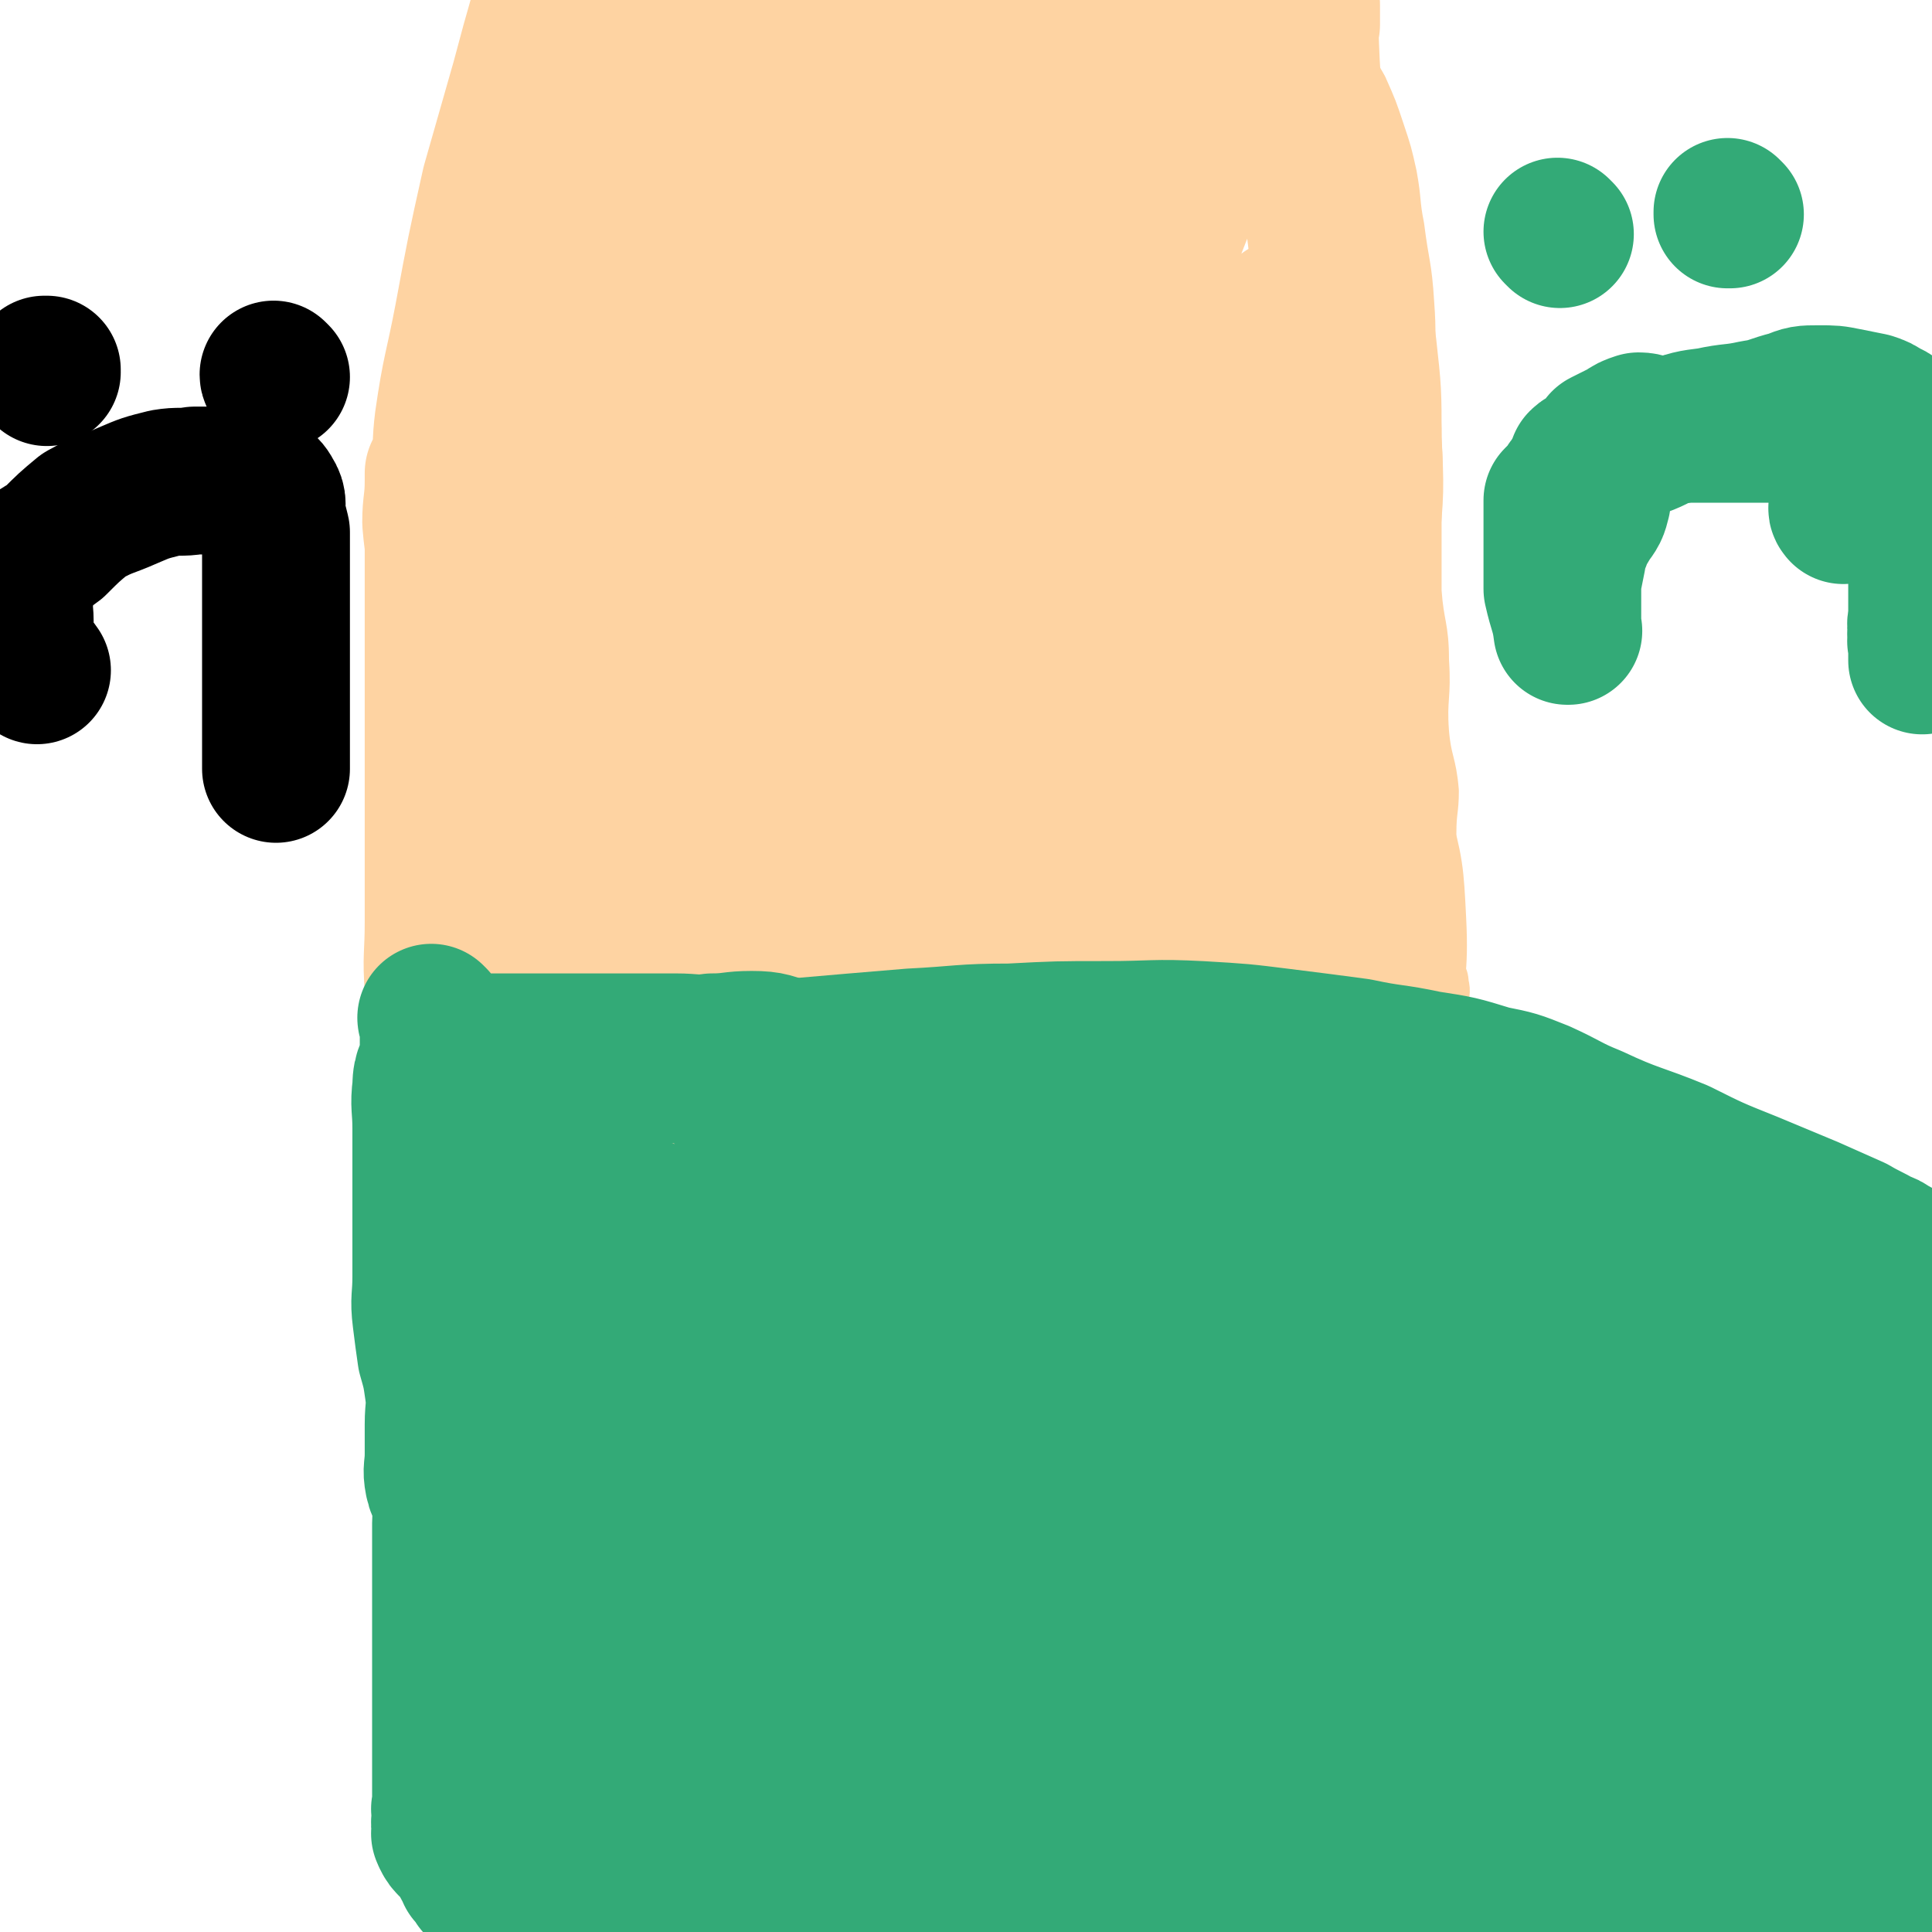 <svg viewBox='0 0 784 784' version='1.1' xmlns='http://www.w3.org/2000/svg' xmlns:xlink='http://www.w3.org/1999/xlink'><g fill='none' stroke='#FED3A2' stroke-width='18' stroke-linecap='round' stroke-linejoin='round'><path d='M260,9c0,-1 -1,-1 -1,-1 0,0 0,0 1,0 0,0 0,0 0,0 0,0 -1,0 -1,0 0,0 0,0 1,0 0,0 0,0 0,0 0,0 -1,0 -1,0 0,0 0,0 1,0 0,0 0,0 0,0 0,0 -1,0 -1,0 0,0 0,0 1,0 0,0 0,0 0,0 0,7 0,7 0,14 0,7 0,7 0,14 -1,10 -1,10 -3,20 -2,13 -2,13 -4,25 -3,15 -3,15 -6,30 -4,18 -4,18 -8,36 -4,19 -5,18 -9,37 -4,18 -4,18 -7,36 -2,16 -1,16 -3,33 -1,16 -3,15 -4,31 -1,20 0,21 0,41 -1,18 0,18 0,35 0,16 0,16 0,32 0,15 -1,15 0,29 0,12 1,12 3,25 1,10 2,10 4,20 2,8 1,8 3,15 1,7 1,7 3,13 1,5 1,5 3,10 1,3 1,3 2,6 1,1 1,1 2,3 0,0 0,0 0,0 0,2 0,2 0,5 0,0 0,0 0,0 0,0 -1,-1 -1,-1 0,0 0,0 1,1 0,0 0,0 0,0 0,0 -1,-1 -1,-1 '/><path d='M540,10c-1,0 -1,-1 -1,-1 0,0 0,0 0,0 0,0 0,0 0,0 0,1 0,0 0,0 0,0 0,0 0,0 0,0 0,0 0,0 0,1 0,0 0,0 0,0 0,0 0,0 0,0 0,0 0,0 0,1 0,0 0,0 0,0 0,0 0,0 4,6 4,6 7,11 4,8 4,8 8,15 4,9 4,9 7,18 3,9 3,9 5,18 2,11 1,11 3,21 2,16 3,15 4,31 1,13 0,13 1,27 1,14 2,14 2,29 1,15 0,15 0,30 0,16 0,16 0,31 1,14 3,14 3,28 1,15 -1,15 0,29 1,12 3,12 4,24 0,8 -1,8 -1,17 -1,7 -1,7 0,15 0,7 2,7 2,14 1,4 0,5 0,9 0,5 0,5 0,9 0,3 0,3 0,7 1,3 3,3 3,7 1,4 0,4 0,8 0,6 0,6 0,12 0,9 0,9 0,18 0,11 0,11 0,23 0,10 0,10 0,21 0,13 0,13 0,25 0,10 0,10 0,19 0,8 0,8 0,16 0,6 0,6 0,13 0,6 0,6 0,11 0,4 0,4 0,8 0,3 0,3 0,7 0,2 0,2 0,5 0,0 0,0 0,0 0,2 0,2 0,5 0,0 0,0 0,0 0,0 0,0 0,-1 -1,0 0,1 0,1 0,0 0,0 0,0 0,0 0,0 0,-1 -1,0 0,1 0,1 0,0 0,0 0,0 0,0 0,0 0,-1 -1,0 0,1 0,1 0,0 0,0 0,0 0,0 0,0 0,-1 -1,0 0,1 0,1 0,0 0,0 0,0 0,0 0,0 0,-1 -1,0 0,1 0,1 0,0 0,0 0,0 0,0 0,0 0,-1 -1,0 0,1 0,1 0,0 0,0 0,0 0,0 0,0 0,-1 -1,0 0,1 0,1 0,-3 0,-4 0,-7 0,0 0,0 0,0 0,0 0,0 0,-1 -1,-2 0,-2 0,-5 0,0 0,0 0,0 0,-4 0,-4 0,-7 0,-3 0,-3 0,-6 0,-2 0,-2 0,-5 0,0 0,0 0,0 0,-2 0,-2 0,-5 0,0 0,0 0,0 0,0 0,0 0,0 -1,-1 0,0 0,0 0,0 0,0 0,0 0,0 0,0 0,0 -1,-2 0,-2 0,-4 0,0 0,0 0,0 0,-3 0,-3 0,-6 0,0 0,0 0,0 0,-3 0,-3 0,-7 0,0 0,0 0,0 0,-1 0,-1 0,-2 0,0 0,0 0,0 0,-2 0,-2 0,-5 0,-3 0,-3 0,-6 0,0 0,0 0,0 0,0 0,0 0,0 '/><path d='M257,537c0,0 0,-1 -1,-1 0,0 1,0 1,0 0,0 0,0 0,0 0,1 0,0 -1,0 0,0 1,0 1,0 0,0 0,0 0,0 0,1 0,0 -1,0 0,0 1,0 1,0 0,0 0,0 0,0 0,1 0,0 -1,0 0,0 1,0 1,0 5,1 5,0 10,0 8,0 8,0 16,0 10,1 10,3 20,3 16,1 16,-1 31,0 16,1 16,3 31,3 15,1 15,0 31,-1 14,0 14,0 29,0 16,0 16,0 32,0 12,1 12,2 24,2 11,1 11,0 22,1 11,1 11,1 21,2 10,2 10,2 19,3 8,1 8,2 16,3 7,1 7,2 14,3 6,0 6,-2 13,-1 4,0 4,2 8,3 4,2 4,2 7,3 2,1 2,1 3,1 0,0 0,0 0,0 3,2 3,2 6,3 0,0 0,0 0,0 0,0 -1,0 -1,-1 0,0 0,1 1,1 0,0 0,0 0,0 0,0 0,-1 -1,-1 -5,2 -5,3 -11,5 -8,1 -8,2 -16,2 -13,0 -13,0 -26,-1 -11,-1 -11,-1 -22,-3 -14,-3 -14,-3 -28,-6 -14,-2 -14,-2 -28,-5 -14,-3 -13,-4 -27,-7 -17,-4 -17,-4 -33,-7 -16,-3 -16,-2 -32,-5 -16,-3 -16,-2 -32,-5 -14,-3 -14,-4 -29,-7 -10,-3 -10,-3 -21,-5 -8,-2 -8,-2 -17,-3 -5,-1 -5,-1 -10,-1 -3,0 -3,0 -6,0 -1,0 -1,0 -1,0 0,0 0,0 0,0 8,0 8,0 15,0 14,1 14,1 28,3 21,3 21,3 41,7 23,3 23,3 46,7 19,3 19,3 37,6 15,3 15,3 29,6 9,2 9,3 17,5 2,1 2,1 3,1 0,0 0,0 0,0 -13,0 -13,0 -25,0 -20,0 -20,2 -40,0 -23,-2 -23,-3 -46,-6 -22,-3 -22,-3 -44,-6 -15,-2 -15,-3 -30,-5 -10,-2 -10,-2 -19,-3 -5,-1 -6,-2 -11,-2 0,0 0,0 -1,1 0,0 0,0 0,0 23,-4 23,-6 46,-8 20,-1 20,0 40,0 23,1 23,1 46,3 20,2 20,3 40,5 14,1 14,1 28,2 8,1 8,2 17,3 1,0 1,-1 3,-1 0,0 0,0 0,0 -23,0 -23,1 -46,0 -19,-1 -19,-2 -39,-4 -21,-2 -21,-2 -42,-5 -20,-3 -20,-3 -40,-7 -18,-3 -18,-3 -35,-7 -13,-2 -13,-2 -26,-5 -8,-2 -8,-2 -15,-4 -4,-1 -4,-1 -8,-2 0,0 0,0 0,0 9,1 9,-1 18,1 22,4 22,6 44,11 23,5 23,5 45,10 25,7 24,7 49,14 22,6 22,5 45,12 17,6 17,6 34,13 11,3 11,3 22,7 6,2 6,3 12,5 3,1 3,1 7,2 0,0 0,0 0,0 -10,-5 -10,-5 -20,-9 -15,-6 -15,-6 -31,-12 -15,-4 -15,-4 -30,-8 -16,-4 -16,-4 -31,-7 -12,-3 -12,-2 -24,-4 -8,-2 -7,-2 -15,-3 -3,0 -7,0 -6,0 1,0 4,0 9,0 14,0 14,0 29,0 20,0 20,0 41,0 19,0 19,0 39,0 20,1 20,2 41,3 13,0 13,0 27,0 8,0 8,0 17,0 4,0 4,0 8,0 0,0 0,0 0,0 -12,1 -12,1 -24,3 -17,2 -17,2 -35,4 -20,3 -20,2 -39,4 -18,2 -18,3 -36,4 -12,2 -13,2 -25,2 -5,0 -5,0 -10,-1 -1,0 -1,0 -2,0 0,0 0,0 0,0 '/></g>
<g fill='none' stroke='#FED3A2' stroke-width='60' stroke-linecap='round' stroke-linejoin='round'><path d='M269,518c0,0 0,-1 -1,-1 0,0 1,0 1,1 0,0 0,0 0,0 0,0 0,-1 -1,-1 0,0 1,0 1,1 0,0 0,0 0,0 0,-7 0,-7 0,-14 0,-10 0,-10 0,-20 0,-15 0,-15 0,-29 0,-16 0,-16 0,-33 0,-24 0,-24 0,-48 0,-21 0,-21 0,-41 0,-19 0,-19 0,-38 0,-19 -1,-19 0,-37 1,-17 2,-17 3,-34 1,-16 -1,-16 0,-32 0,-14 1,-14 3,-28 2,-11 1,-11 3,-22 1,-8 1,-8 3,-16 1,-3 2,-6 2,-7 1,0 0,3 -1,6 -2,12 -1,12 -3,25 -4,26 -4,26 -9,52 -7,33 -7,33 -16,66 -9,31 -10,30 -20,61 -7,23 -6,23 -14,45 -4,12 -3,14 -9,24 -1,2 -4,3 -4,1 -1,-16 0,-19 2,-37 3,-34 2,-34 8,-67 9,-52 10,-51 22,-102 10,-42 9,-42 20,-82 10,-37 10,-37 22,-73 9,-28 9,-28 19,-56 6,-18 5,-18 13,-35 3,-7 5,-13 8,-13 3,0 4,5 4,11 -1,18 -2,19 -5,37 -6,28 -7,27 -13,55 -7,29 -7,29 -13,58 -7,36 -7,36 -13,73 -5,29 -5,29 -10,57 -5,24 -5,24 -9,47 -3,15 -4,15 -7,30 -1,7 -2,14 -2,15 -1,1 0,-5 0,-11 0,-20 -1,-20 0,-40 1,-31 1,-31 4,-62 2,-32 3,-32 6,-65 4,-27 3,-27 8,-54 3,-22 4,-22 9,-43 3,-12 3,-13 5,-25 1,-2 1,-2 1,-4 0,0 0,0 0,0 -2,45 -2,45 -4,90 -2,40 -2,40 -5,80 -2,41 -1,41 -4,81 -2,36 -3,36 -6,71 -2,26 -1,26 -4,51 -1,13 -2,13 -4,25 -1,5 -2,13 -2,10 -2,-17 -3,-25 -4,-50 -1,-32 -1,-32 0,-63 0,-36 1,-36 2,-72 2,-32 2,-32 5,-63 2,-23 2,-23 4,-46 1,-11 2,-11 3,-23 0,0 0,0 0,0 1,24 3,24 3,48 1,31 -1,31 -1,63 0,33 2,34 0,67 -2,36 -4,36 -8,72 -2,23 -2,23 -5,45 -1,14 -1,14 -3,28 -1,6 -2,12 -3,11 -1,0 0,-6 0,-13 0,-20 0,-20 0,-39 0,-27 -1,-27 0,-54 1,-28 2,-28 4,-56 1,-19 1,-19 3,-38 1,-12 1,-12 2,-24 1,-4 2,-9 2,-9 0,2 0,7 0,13 0,20 0,20 0,40 -1,28 -1,28 -3,56 -2,27 -1,27 -4,55 -3,21 -3,21 -6,42 -2,15 -2,15 -4,29 -2,7 -3,7 -5,14 -1,3 -1,3 -2,7 0,0 0,0 0,0 0,0 -1,0 0,0 0,-19 0,-19 1,-38 2,-18 2,-18 5,-36 4,-20 4,-20 7,-41 4,-18 3,-18 6,-37 3,-13 4,-13 6,-26 2,-8 1,-8 2,-15 1,-3 3,-7 3,-6 1,3 -1,6 -1,13 0,17 1,17 0,34 -1,30 -1,30 -3,60 -1,24 -1,24 -3,48 -1,20 -2,20 -3,39 -1,12 0,12 0,24 0,7 0,7 0,14 0,0 0,0 0,0 -2,-5 -3,-5 -4,-11 -2,-14 -1,-14 -3,-28 -1,-16 -2,-16 -2,-31 -1,-17 0,-17 1,-33 1,-19 0,-19 2,-38 1,-13 1,-13 3,-26 1,-9 2,-9 3,-18 0,-5 0,-5 0,-10 0,0 0,0 0,0 1,4 2,4 3,8 2,11 2,11 3,23 2,17 3,17 3,33 0,17 -2,17 -1,34 1,17 3,17 4,34 1,15 -1,15 0,31 1,11 2,11 3,22 2,8 2,8 3,15 1,5 0,5 1,10 0,3 0,3 0,5 0,0 0,0 0,0 0,1 -1,0 -1,0 0,0 0,0 1,0 0,0 0,0 0,0 0,1 -1,0 -1,0 0,0 0,0 1,0 0,0 0,0 0,0 0,1 -2,0 -1,0 10,2 11,2 22,5 6,2 6,2 13,4 8,2 8,1 16,3 12,2 12,2 23,4 13,2 13,1 26,2 14,2 14,3 28,3 15,0 15,-1 30,-1 15,0 15,0 31,0 13,0 13,0 26,0 12,0 12,0 23,0 9,0 9,0 19,0 8,0 8,0 16,0 7,0 7,0 13,0 4,0 4,0 8,0 3,0 3,0 5,0 0,0 0,0 0,0 1,0 0,0 0,-1 0,0 0,1 0,1 0,0 0,0 0,0 1,0 0,0 0,-1 0,0 0,1 0,1 0,0 0,0 0,0 1,0 0,0 0,-1 0,0 0,1 0,1 0,0 0,0 0,0 1,0 0,0 0,-1 0,0 0,1 0,1 0,0 0,0 0,0 -8,-5 -9,-5 -17,-11 -5,-4 -5,-5 -10,-10 -5,-7 -5,-7 -9,-14 -4,-8 -5,-8 -7,-16 -4,-11 -4,-12 -5,-24 -1,-15 1,-15 1,-30 0,-17 -2,-18 0,-35 2,-22 3,-22 8,-43 4,-19 5,-19 9,-39 4,-20 4,-20 6,-40 3,-26 3,-26 4,-52 2,-21 2,-21 1,-42 0,-19 0,-19 -2,-37 -2,-17 -3,-17 -6,-33 -3,-14 -3,-14 -6,-28 -3,-12 -3,-12 -6,-24 -2,-10 -2,-10 -4,-20 -1,-7 -2,-7 -2,-15 -1,-5 0,-5 1,-11 0,-4 0,-4 0,-7 0,-1 0,-1 0,-1 0,0 0,0 0,0 0,0 -1,-1 -1,-1 1,30 1,31 4,61 2,29 3,29 6,58 3,34 3,34 5,68 3,38 2,38 3,76 0,36 -1,36 -1,72 0,30 0,30 0,60 0,24 0,24 0,47 0,17 0,17 0,33 0,10 0,10 0,19 0,5 0,5 0,10 0,0 0,0 0,0 -2,-4 -2,-5 -3,-10 -3,-16 -3,-16 -5,-33 -3,-26 -3,-26 -6,-52 -3,-31 -3,-31 -6,-63 -2,-31 -2,-31 -3,-63 -2,-27 -2,-27 -2,-54 -1,-26 0,-26 1,-51 0,-17 0,-17 0,-34 0,-9 0,-9 0,-17 0,-1 0,-2 0,-1 0,10 -1,11 0,22 1,27 2,27 3,53 1,35 0,35 -1,70 0,37 0,37 0,74 0,31 0,31 0,62 0,21 0,21 0,42 0,11 0,11 0,22 0,3 0,3 0,6 0,0 0,0 0,0 -1,-29 -1,-29 -2,-57 -2,-28 -2,-28 -3,-56 -2,-30 -2,-30 -3,-60 -1,-30 0,-30 0,-59 1,-24 -2,-25 0,-49 2,-15 4,-15 8,-30 2,-6 4,-14 6,-12 5,8 6,16 8,32 5,24 4,25 6,49 1,33 2,33 0,65 -1,31 -1,31 -5,61 -3,24 -3,24 -7,48 -3,17 -3,17 -6,34 -2,9 -2,9 -4,18 -1,3 -2,6 -3,5 0,-4 2,-8 1,-16 0,-14 -3,-14 -3,-29 -1,-18 0,-18 1,-36 1,-23 1,-23 3,-46 1,-13 2,-13 4,-26 2,-9 1,-10 5,-17 2,-4 4,-6 7,-5 7,3 8,5 12,13 7,13 6,14 10,30 5,19 5,19 6,39 1,20 -1,20 -2,41 0,15 1,16 0,31 -1,10 -1,11 -4,21 -2,6 -2,8 -6,12 -2,1 -4,0 -7,-2 -5,-6 -5,-7 -8,-15 -6,-15 -6,-15 -10,-31 -6,-18 -6,-18 -11,-37 -4,-18 -3,-19 -6,-37 -3,-15 -2,-15 -6,-30 -2,-10 -3,-9 -6,-19 -1,-3 0,-3 -1,-7 0,0 0,0 0,0 -10,18 -10,18 -20,36 -8,16 -7,16 -15,31 -7,16 -7,16 -14,32 -6,12 -5,13 -10,26 -4,9 -5,9 -9,19 -3,6 -3,6 -6,12 -1,4 -1,4 -2,7 0,0 0,0 0,0 1,1 0,0 0,0 0,0 0,0 0,0 0,0 0,0 0,0 1,1 0,0 0,0 0,0 0,0 0,0 1,1 0,2 1,2 5,5 5,5 10,9 8,6 8,6 17,12 9,5 9,5 19,10 9,5 9,5 18,10 5,3 5,3 10,7 3,2 3,2 6,3 0,0 0,0 0,0 -21,1 -21,3 -43,2 -20,-1 -21,-1 -41,-5 -24,-4 -24,-4 -47,-11 -21,-5 -21,-5 -41,-12 -14,-5 -14,-5 -28,-11 -8,-4 -9,-4 -16,-9 -4,-2 -7,-4 -6,-6 2,-3 6,-3 12,-3 17,0 17,1 35,2 33,2 33,1 66,4 23,2 23,2 47,5 18,2 18,2 37,4 10,2 10,2 20,5 6,1 5,1 10,2 0,0 0,0 0,0 -7,3 -7,5 -15,7 -14,2 -14,1 -28,1 -20,1 -20,0 -40,-1 -17,0 -17,3 -33,0 -13,-1 -12,-4 -25,-7 -7,-2 -7,-2 -14,-3 -1,-1 -2,0 -2,-1 9,-4 11,-5 21,-9 19,-7 20,-6 39,-12 20,-7 20,-6 41,-14 17,-7 17,-7 35,-15 12,-6 12,-6 24,-12 6,-3 5,-3 11,-6 2,-1 2,-1 5,-2 0,0 0,0 0,0 -16,7 -16,7 -32,15 -13,6 -13,6 -26,12 -12,5 -12,5 -24,11 -8,4 -7,6 -16,8 -3,1 -7,2 -7,-1 -1,-10 2,-13 7,-26 9,-27 10,-27 21,-52 13,-30 14,-30 27,-59 13,-31 11,-32 24,-63 9,-21 9,-20 18,-41 5,-11 5,-11 11,-23 0,-1 1,-4 1,-3 -4,17 -4,20 -9,41 -10,36 -10,36 -21,73 -12,40 -13,39 -25,79 -10,29 -10,29 -20,59 -5,17 -5,18 -11,34 -2,4 -5,10 -5,7 2,-12 4,-18 9,-37 10,-36 11,-36 20,-73 12,-51 12,-51 23,-102 7,-33 7,-33 14,-66 5,-21 5,-21 9,-42 3,-12 3,-12 5,-24 0,-3 0,-9 -1,-7 -4,7 -5,12 -10,24 -13,29 -12,30 -26,58 -17,36 -17,37 -37,72 -17,31 -18,31 -36,62 -13,19 -11,22 -26,39 -7,7 -14,13 -18,8 -8,-10 -7,-18 -6,-37 1,-40 1,-40 10,-79 11,-51 13,-51 29,-100 17,-50 18,-50 38,-99 17,-42 17,-42 35,-83 11,-23 11,-31 23,-44 3,-3 7,5 7,11 -5,36 -7,38 -17,74 -16,55 -17,55 -36,109 -23,67 -24,67 -48,133 -14,39 -14,39 -27,77 -8,23 -6,24 -16,46 -2,5 -7,12 -7,9 0,-15 2,-23 8,-45 12,-45 12,-46 28,-90 18,-50 19,-50 41,-100 20,-44 21,-44 42,-88 12,-24 12,-24 24,-48 6,-12 6,-12 12,-23 0,0 0,0 0,0 -26,64 -25,64 -51,128 -18,44 -19,44 -38,88 -17,40 -17,40 -34,80 -13,29 -12,30 -25,58 -6,15 -10,27 -15,28 -3,1 -3,-12 -1,-23 6,-40 6,-41 17,-80 13,-48 13,-49 30,-95 16,-42 17,-42 38,-82 15,-28 16,-28 34,-54 8,-12 14,-22 18,-22 3,1 1,13 -2,24 -11,39 -11,39 -25,78 -18,54 -19,54 -38,108 -35,93 -32,95 -69,187 -9,20 -17,40 -23,37 -7,-5 -6,-27 -3,-53 9,-70 10,-70 26,-139 13,-54 14,-54 31,-107 14,-43 14,-43 30,-86 10,-27 10,-27 22,-54 5,-12 9,-25 12,-24 2,1 1,15 -2,29 -9,46 -10,46 -22,92 -15,61 -16,60 -33,121 -14,53 -13,54 -29,107 -11,36 -10,36 -24,72 -6,16 -8,23 -14,31 -3,3 -4,-5 -3,-11 2,-33 2,-33 7,-67 8,-50 7,-50 17,-100 12,-55 12,-55 27,-108 13,-44 15,-44 30,-87 10,-27 9,-27 20,-54 5,-12 7,-22 11,-22 3,-1 2,10 2,21 0,37 0,37 -2,74 -4,62 -4,62 -9,124 -4,45 -4,45 -10,91 -4,34 -5,34 -11,68 -4,22 -4,22 -11,44 -2,9 -4,18 -7,17 -4,-2 -4,-12 -5,-24 -4,-32 -4,-32 -5,-64 0,-41 0,-41 2,-81 1,-38 1,-38 6,-76 3,-26 3,-26 9,-52 4,-15 3,-18 10,-29 1,-3 6,-2 7,1 5,19 4,21 5,42 1,37 3,38 0,74 -4,43 -6,43 -14,85 -6,38 -5,38 -16,74 -8,26 -6,29 -21,50 -8,11 -16,19 -25,14 -14,-9 -16,-19 -22,-42 -12,-44 -14,-46 -15,-92 -2,-66 2,-66 8,-132 5,-50 6,-50 15,-98 6,-36 7,-36 16,-72 4,-20 4,-20 10,-40 2,-5 5,-12 6,-10 3,9 3,16 3,32 -1,34 0,34 -4,68 -5,40 -6,40 -15,80 -7,34 -7,34 -17,69 -5,20 -6,20 -13,40 -4,13 -5,24 -9,27 -2,2 -2,-8 -1,-17 2,-25 2,-25 7,-49 7,-37 6,-37 15,-73 9,-37 9,-37 21,-73 9,-28 9,-29 22,-56 7,-16 7,-17 18,-31 5,-7 10,-13 14,-12 3,1 3,8 2,16 -3,22 -5,22 -10,44 -6,29 -5,30 -11,59 -8,33 -8,33 -16,66 -5,17 -5,17 -11,35 -2,7 -4,14 -6,14 -3,-1 -3,-9 -3,-17 1,-24 2,-24 5,-49 4,-32 3,-33 8,-65 5,-32 5,-32 12,-64 6,-27 7,-26 14,-53 4,-14 3,-14 8,-28 2,-4 6,-9 5,-7 -1,14 -4,21 -8,41 -5,24 -4,24 -10,49 -5,27 -6,27 -12,53 -6,21 -6,21 -12,42 -4,12 -4,12 -7,25 0,0 0,0 0,0 4,-26 3,-26 8,-51 9,-36 8,-36 20,-70 11,-31 12,-31 26,-60 10,-21 10,-22 23,-40 7,-10 8,-11 18,-18 4,-2 8,-3 9,0 4,9 1,12 1,24 0,18 1,19 0,37 -1,19 -3,19 -5,38 -1,16 -2,23 -2,33 '/><path d='M235,16c0,0 -1,-1 -1,-1 0,0 0,0 0,1 0,0 0,0 0,0 1,0 0,-1 0,-1 0,0 0,0 0,1 0,0 0,0 0,0 1,0 0,-1 0,-1 -3,4 -3,5 -6,10 -6,15 -7,15 -12,30 -6,17 -6,18 -11,35 -5,19 -4,19 -9,37 -3,16 -3,16 -7,31 -2,10 -2,10 -4,21 -1,4 -3,10 -3,8 -1,-2 -1,-8 0,-16 3,-21 4,-21 8,-42 5,-27 5,-27 11,-54 6,-21 6,-21 12,-42 4,-15 4,-15 8,-29 1,-3 1,-3 3,-6 0,0 0,0 0,0 -3,26 -3,26 -6,52 -2,28 -3,27 -6,55 -2,30 -2,30 -4,59 -1,25 -2,25 -2,50 -1,18 0,18 0,37 0,9 0,9 0,17 0,5 0,5 0,10 0,0 0,0 0,0 1,-23 1,-23 2,-46 2,-18 2,-18 4,-35 3,-17 3,-17 6,-34 2,-12 2,-12 5,-24 1,-7 1,-7 2,-13 0,0 0,0 0,0 0,16 1,16 0,33 -2,30 -4,30 -6,60 -3,35 -2,35 -4,71 -1,38 -1,38 -2,75 -1,37 -1,37 -1,74 -1,23 0,23 0,46 0,13 0,13 0,26 0,6 0,6 0,12 0,0 0,0 0,0 -3,-9 -4,-9 -5,-18 -4,-17 -3,-17 -5,-35 -2,-24 -3,-24 -4,-49 -2,-23 -2,-23 -2,-47 0,-21 1,-21 1,-41 0,-16 0,-16 0,-31 0,-9 0,-9 0,-17 0,-4 0,-7 0,-8 0,-1 0,2 0,5 0,11 0,11 0,21 0,19 0,19 0,38 0,22 -1,22 0,45 1,20 3,20 4,40 0,16 -1,16 -1,33 -1,11 0,11 0,22 0,6 0,6 0,11 0,1 0,1 0,2 0,0 0,0 0,0 -2,-19 -2,-19 -3,-38 -2,-21 -1,-21 -3,-41 -2,-24 -2,-24 -5,-47 -2,-26 -2,-26 -4,-51 -2,-23 -1,-23 -2,-45 -2,-19 -2,-19 -3,-37 -1,-11 -2,-11 -3,-23 0,-8 1,-8 1,-17 0,-2 0,-2 0,-3 0,0 0,0 0,0 0,13 0,13 0,26 0,18 0,18 0,36 0,20 0,20 0,40 0,21 0,21 0,41 0,20 0,20 0,39 0,14 -1,14 0,27 1,9 3,9 4,18 1,4 0,5 -1,9 0,1 0,1 0,2 0,0 0,0 0,0 0,-22 -1,-22 0,-44 1,-21 2,-21 3,-42 2,-23 1,-23 3,-46 1,-22 1,-22 3,-44 2,-18 2,-18 5,-36 1,-10 2,-10 4,-20 1,-5 2,-10 2,-11 0,0 -1,4 -1,8 -1,11 0,11 0,21 0,19 0,19 0,37 0,23 0,23 0,45 0,22 0,22 0,43 -1,21 -3,21 -4,42 0,19 1,19 1,37 0,16 0,16 0,31 0,12 0,12 0,23 0,7 0,7 0,14 0,4 0,4 0,8 0,1 0,1 0,2 0,0 0,0 0,0 0,0 0,-1 -1,-1 0,0 1,0 1,1 0,3 0,3 0,6 0,0 0,0 0,0 0,0 0,-1 -1,-1 0,0 1,0 1,1 0,0 0,0 0,0 0,0 0,-1 -1,-1 0,0 1,0 1,1 0,0 0,0 0,0 0,0 0,-1 -1,-1 0,0 1,1 1,1 4,2 4,2 8,5 0,0 0,0 0,0 3,1 3,1 6,2 0,0 0,0 0,0 3,0 3,-1 6,-1 3,0 3,0 5,0 4,1 4,2 8,3 4,0 4,0 7,0 5,0 5,0 9,0 '/></g>
<g fill='none' stroke='#33AA77' stroke-width='60' stroke-linecap='round' stroke-linejoin='round'><path d='M176,414c0,0 -1,0 -1,-1 0,0 0,1 1,1 0,0 0,0 0,0 0,0 -1,0 -1,-1 0,0 0,1 1,1 0,0 0,0 0,0 0,0 -1,0 -1,-1 0,0 1,1 1,1 0,7 0,7 0,14 -1,7 -3,6 -3,13 -1,8 0,8 0,17 0,8 0,8 0,16 0,8 0,8 0,17 0,6 0,6 0,13 0,7 0,7 0,14 0,9 -1,9 0,17 1,8 1,8 2,15 2,7 2,7 3,14 1,7 0,7 0,14 0,6 0,6 0,12 0,6 -1,6 0,11 1,5 3,5 4,9 0,4 -1,4 -1,8 0,5 0,5 0,10 0,5 0,5 0,10 0,5 0,5 0,11 0,5 0,5 0,10 0,4 0,4 0,8 0,3 0,3 0,7 0,3 0,3 0,7 0,2 0,2 0,5 0,3 0,3 0,6 0,0 0,0 0,0 0,2 0,2 0,5 0,0 0,0 0,0 0,5 0,5 0,11 0,4 0,4 0,8 0,4 0,4 0,7 0,3 0,3 0,6 0,0 0,0 0,0 0,3 0,3 0,6 0,0 0,0 0,0 0,0 0,-1 0,-1 -1,0 0,0 0,1 0,0 0,0 0,0 0,0 0,-1 0,-1 -1,0 0,0 0,1 0,2 0,2 0,4 0,0 0,0 0,0 0,0 0,-1 0,-1 -1,2 0,3 0,7 0,0 0,0 0,0 0,0 0,-1 0,-1 -1,0 0,0 0,1 0,0 0,0 0,0 0,0 0,-1 0,-1 -1,0 0,0 0,1 1,2 1,2 3,4 0,0 0,0 0,0 0,0 -1,-1 -1,-1 2,2 3,3 5,6 0,0 0,0 0,0 1,1 0,0 0,0 0,0 0,0 0,0 2,4 2,4 4,7 0,0 0,0 0,0 0,0 -1,-1 -1,-1 1,1 2,2 3,4 0,0 0,0 0,0 4,2 4,1 7,4 3,2 3,2 6,4 3,1 3,1 6,2 3,2 3,2 6,3 4,2 4,2 8,3 2,0 2,-2 4,-1 4,0 4,3 8,3 3,1 3,0 6,-1 1,0 1,0 1,0 0,0 0,0 0,0 6,1 6,1 11,3 0,0 0,0 0,0 4,0 4,0 8,0 4,0 4,0 8,0 4,0 4,0 9,0 5,0 5,0 10,0 5,0 5,0 9,0 6,0 6,0 12,0 5,0 5,0 9,0 4,0 4,0 8,0 5,0 5,0 10,0 6,0 6,0 12,0 6,0 6,0 13,0 8,0 8,0 15,0 8,0 8,0 15,0 5,0 5,0 9,0 6,0 6,0 11,0 8,0 8,0 17,0 8,0 8,0 16,0 7,0 7,0 15,0 7,0 7,0 14,0 6,0 6,0 12,0 6,0 6,0 12,0 4,0 4,0 8,0 3,0 3,0 6,0 5,0 5,0 9,0 3,0 3,0 6,0 6,0 6,0 11,0 4,0 4,0 8,0 3,0 3,0 7,0 4,0 4,0 7,0 3,0 3,0 6,0 3,0 3,0 6,0 0,0 0,0 0,0 4,0 4,0 8,0 3,0 3,0 5,0 4,0 4,-1 7,0 6,0 6,1 12,2 6,1 6,0 12,0 5,0 5,0 10,0 4,0 4,0 9,0 3,0 3,0 7,0 4,0 4,0 7,0 4,0 4,0 8,0 2,0 2,0 4,0 0,0 0,0 0,0 3,0 3,0 7,0 0,0 0,0 0,0 0,0 -1,0 -1,0 0,0 0,0 1,0 2,0 2,0 4,0 4,0 4,0 9,0 6,0 6,0 12,0 7,0 7,0 13,0 7,0 7,1 14,0 5,-1 5,-3 10,-4 4,0 4,1 9,2 1,0 1,0 2,0 0,0 0,0 0,0 0,0 -1,-1 0,-1 2,0 2,0 5,1 0,0 0,0 0,0 1,0 0,-1 0,-1 0,0 0,0 0,1 0,0 0,0 0,0 1,0 0,-1 0,-1 0,0 0,0 0,1 0,0 0,0 0,0 1,0 0,-1 0,-1 0,0 0,0 0,1 0,0 0,0 0,0 1,0 0,-1 0,-1 0,0 0,0 0,1 0,0 0,0 0,0 1,0 0,-1 0,-1 0,0 0,0 0,1 0,0 0,0 0,0 1,0 0,-1 0,-1 0,0 0,0 0,1 0,0 0,0 0,0 1,0 0,-1 0,-1 0,0 0,1 0,1 3,-1 4,-2 7,-3 0,0 0,0 0,0 3,-2 3,-2 6,-3 0,0 0,0 0,0 0,0 0,-1 0,-1 0,0 0,1 0,1 1,-2 1,-2 2,-4 0,0 0,0 0,0 0,0 0,-1 0,-1 -1,0 0,0 0,1 0,0 0,0 0,0 3,-4 3,-4 5,-8 2,-4 1,-4 3,-7 1,-3 1,-3 3,-7 1,-4 2,-4 2,-8 1,-4 -1,-4 -1,-8 0,-4 0,-4 0,-8 0,-3 0,-3 0,-6 0,0 0,0 0,-1 0,-2 0,-2 0,-5 0,0 0,0 0,0 0,0 0,0 0,-1 -1,-2 0,-3 0,-6 0,0 0,0 0,0 2,-3 3,-3 4,-7 0,-2 -1,-2 -1,-4 -1,-4 0,-4 0,-8 0,-4 0,-4 0,-8 0,-4 0,-4 0,-8 0,-4 0,-4 0,-8 0,-5 0,-5 0,-10 0,-5 0,-5 0,-9 0,-4 0,-4 0,-8 0,-3 0,-3 0,-6 0,-4 0,-4 0,-7 0,-2 0,-2 0,-5 0,-3 0,-3 0,-6 0,-3 0,-3 0,-6 0,-3 0,-3 0,-6 0,-3 0,-3 0,-6 0,-3 0,-3 0,-7 0,-2 1,-3 0,-5 -2,-3 -3,-2 -6,-5 -2,-3 -2,-3 -4,-6 -3,-3 -3,-3 -6,-5 -5,-4 -4,-4 -9,-7 -8,-4 -8,-3 -16,-6 -7,-2 -7,-2 -13,-4 -6,-2 -6,-2 -12,-4 -6,-2 -6,-2 -12,-4 -4,-2 -4,-1 -9,-3 -3,-1 -3,-2 -7,-3 -2,0 -2,1 -5,1 0,0 0,0 0,0 -3,0 -3,0 -6,0 0,0 0,0 0,0 -6,-2 -6,-2 -12,-4 -3,-2 -3,-2 -7,-3 -4,-1 -5,0 -9,-1 -4,0 -4,-1 -9,-2 -4,-2 -4,-2 -8,-4 -5,-2 -5,-3 -9,-4 -3,-2 -4,-1 -7,-3 -3,-1 -3,-1 -6,-3 0,0 0,0 0,0 -3,-1 -4,0 -7,-2 -5,-3 -5,-3 -9,-6 -5,-4 -5,-4 -10,-7 -5,-3 -5,-3 -10,-7 -6,-3 -6,-3 -12,-7 -6,-3 -6,-3 -12,-6 -6,-4 -5,-4 -11,-7 -5,-3 -5,-3 -10,-6 -5,-2 -5,-2 -11,-3 -6,-2 -6,-2 -13,-4 -7,-3 -6,-4 -13,-6 -6,-2 -7,-1 -13,-3 -8,-2 -8,-3 -17,-5 -7,-2 -7,-2 -14,-3 -9,-1 -9,0 -18,0 -8,-1 -8,-2 -17,-3 -9,-1 -9,-1 -18,-3 -8,-1 -8,-1 -16,-3 -9,-1 -9,-1 -18,-2 -9,-2 -9,-2 -19,-3 -9,-1 -9,-1 -19,-2 -7,-2 -7,-3 -15,-3 -8,0 -8,1 -16,1 -7,1 -7,0 -15,0 -7,0 -7,0 -14,0 -8,0 -8,0 -16,0 -8,0 -8,0 -16,0 -6,0 -6,0 -11,0 -5,0 -5,0 -10,0 -4,0 -4,0 -8,0 -2,0 -2,0 -4,0 0,0 0,0 0,0 -2,0 -2,0 -3,0 0,0 0,0 0,0 0,1 -1,0 -1,0 0,0 0,0 1,0 0,0 0,0 0,0 0,1 -1,0 -1,0 0,0 0,0 1,0 0,0 0,0 0,0 0,1 -1,0 -1,0 0,0 0,0 1,0 0,0 0,0 0,0 0,1 -1,0 -1,0 0,0 0,0 1,0 0,0 0,0 0,0 0,1 -1,0 -1,0 0,0 1,0 1,0 -2,6 -3,6 -4,12 -1,9 1,9 1,19 0,10 0,10 0,20 0,12 0,12 0,23 1,17 0,17 2,34 1,17 2,17 4,33 2,18 2,18 4,36 3,19 3,19 6,37 2,15 3,15 5,30 1,11 1,11 2,22 1,7 3,7 3,14 1,3 0,3 -1,6 0,0 0,0 0,0 1,0 0,-1 0,-1 0,0 0,1 0,1 -1,-17 -1,-18 -3,-35 -2,-16 -3,-16 -4,-33 -2,-19 -3,-19 -3,-39 -1,-22 -2,-22 0,-43 1,-20 1,-20 5,-40 2,-14 3,-14 8,-28 4,-11 3,-12 9,-21 2,-5 4,-8 8,-7 6,2 8,5 10,13 8,22 6,23 11,48 4,24 4,24 6,49 3,25 3,26 4,51 1,24 0,24 0,47 0,19 1,19 0,38 -1,10 -1,10 -3,21 -1,5 -2,5 -3,10 0,0 0,0 0,0 -8,-18 -10,-18 -15,-36 -7,-23 -7,-23 -9,-47 -2,-29 -1,-29 1,-58 2,-23 3,-23 6,-45 3,-17 4,-17 8,-35 2,-11 2,-11 6,-21 1,-5 3,-8 6,-8 2,0 3,4 4,8 2,16 2,16 2,32 1,22 0,22 0,45 -1,23 1,23 0,47 -2,18 -2,18 -6,37 -3,12 -3,13 -8,25 -2,6 -1,10 -5,12 -3,2 -6,0 -7,-4 -5,-10 -4,-12 -5,-24 -1,-19 -1,-19 0,-39 1,-20 1,-20 5,-41 3,-17 2,-18 8,-35 4,-12 4,-12 10,-24 4,-7 3,-9 9,-13 3,-2 6,-3 10,0 10,8 9,12 17,24 3,3 3,3 5,6 '/><path d='M209,439c0,0 0,0 -1,-1 0,0 1,1 1,1 0,0 0,0 0,0 0,0 -1,-1 -1,-1 6,0 7,1 13,1 9,0 9,1 17,0 13,-1 13,-2 26,-4 14,-2 14,-2 27,-4 16,-2 16,-2 32,-4 23,-2 23,-2 47,-4 20,-1 20,-2 40,-2 19,-1 19,-1 39,-1 19,0 19,-1 38,0 17,1 17,1 33,3 16,2 16,2 31,4 14,3 14,2 28,5 13,2 13,2 26,6 10,2 10,2 20,6 11,5 11,6 21,10 17,8 18,7 35,14 14,7 14,7 29,13 12,5 12,5 24,10 9,4 9,4 18,8 5,3 6,3 11,6 4,1 3,2 7,4 0,0 0,0 0,0 0,0 -1,-1 -1,-1 0,0 0,0 1,1 0,0 0,0 0,0 0,0 -1,-1 -1,-1 1,2 2,2 3,5 0,0 0,0 0,0 2,4 3,3 4,8 2,4 3,4 3,9 1,6 0,6 0,11 0,6 0,6 0,11 0,6 0,6 0,11 0,5 0,5 0,9 0,3 0,3 0,7 0,1 0,1 0,2 0,0 0,0 0,0 0,3 0,3 0,7 0,0 0,0 0,0 0,0 0,-1 -1,-1 -3,0 -3,1 -6,1 -11,-4 -11,-5 -22,-9 -13,-5 -13,-4 -26,-10 -11,-5 -11,-5 -22,-11 -7,-4 -7,-5 -14,-10 -4,-3 -5,-3 -9,-6 -3,-4 -3,-4 -5,-8 -3,-6 -2,-6 -4,-12 -4,-8 -3,-9 -7,-16 -7,-10 -6,-11 -15,-19 -12,-11 -12,-12 -26,-20 -19,-10 -20,-9 -41,-15 -25,-8 -26,-8 -52,-11 -30,-4 -30,-4 -61,-5 -29,-1 -29,-3 -58,-1 -29,2 -29,4 -57,8 -18,4 -18,3 -35,8 -8,3 -14,4 -15,7 0,4 6,6 13,7 23,6 23,5 47,9 38,5 38,4 76,8 46,5 46,5 92,10 48,5 48,5 96,9 37,4 61,6 74,8 '/><path d='M783,529c0,0 0,-1 -1,-1 -16,0 -16,2 -33,1 -29,-2 -29,-3 -58,-5 -39,-3 -39,-3 -77,-4 -44,-2 -44,-2 -88,-3 -47,0 -47,1 -94,1 -37,0 -37,0 -73,0 -24,0 -24,0 -48,0 -11,0 -11,0 -23,0 -3,0 -9,0 -6,0 24,-4 29,-5 59,-8 36,-4 36,-5 72,-7 42,-2 42,-1 85,0 38,0 38,0 77,2 27,2 27,2 55,5 16,1 16,1 32,4 2,0 7,2 5,2 -11,1 -16,-1 -31,-1 -33,1 -33,3 -66,4 -38,0 -38,-3 -76,-1 -47,1 -47,3 -93,6 -28,2 -28,2 -56,3 -17,1 -18,-1 -34,1 -4,0 -10,1 -8,2 9,4 20,5 31,8 '/><path d='M296,552c0,0 -1,-1 -1,-1 0,0 0,0 0,0 3,1 3,0 6,0 11,0 11,0 21,0 22,0 22,0 43,0 30,1 30,1 59,4 35,3 35,3 70,8 29,4 29,4 57,9 26,5 27,4 53,10 14,3 14,4 27,9 5,2 11,3 11,6 -1,3 -7,5 -14,6 -22,5 -23,5 -46,7 -36,4 -36,4 -73,6 -43,2 -43,2 -87,2 -41,1 -41,0 -81,0 -34,-1 -34,0 -67,0 -18,0 -22,0 -36,0 -1,0 2,0 5,0 49,-3 49,-4 98,-5 50,-1 50,-1 101,0 49,0 49,1 98,3 34,2 34,2 69,4 20,1 20,2 40,3 6,0 15,0 13,0 -5,-1 -14,0 -28,0 -31,-2 -31,-2 -63,-4 -36,-3 -36,-4 -72,-6 -30,-2 -30,-2 -61,-3 -20,-1 -20,-2 -40,-2 -4,0 -4,0 -8,1 0,0 0,0 0,0 45,3 45,2 91,6 37,3 37,4 74,7 30,3 30,2 61,5 19,2 19,2 38,4 8,1 8,1 17,2 0,0 0,0 0,0 -27,-5 -27,-5 -53,-10 -36,-6 -36,-4 -72,-11 -49,-11 -49,-12 -98,-24 -31,-7 -31,-7 -62,-16 -23,-6 -23,-5 -45,-13 -10,-4 -19,-6 -18,-10 1,-4 11,-5 22,-6 34,-4 34,-3 68,-4 45,-1 46,0 91,1 42,1 42,1 84,4 26,1 26,2 51,4 14,2 25,-1 29,4 2,3 -7,8 -16,11 -25,9 -26,8 -52,12 -38,7 -38,7 -77,11 -45,5 -45,4 -90,6 -38,1 -38,2 -75,-1 -26,-1 -26,-2 -52,-8 -14,-3 -16,-2 -27,-10 -4,-3 -6,-8 -3,-11 13,-11 18,-10 36,-16 32,-10 33,-11 66,-15 52,-7 53,-6 105,-5 40,0 40,0 79,7 34,6 35,6 67,18 23,9 25,9 44,25 12,9 17,12 17,25 1,12 -4,15 -15,24 -22,17 -24,18 -50,28 -37,14 -38,12 -77,20 -37,8 -38,8 -76,11 -36,3 -36,3 -72,3 -31,-1 -31,-2 -62,-5 -15,-2 -20,1 -30,-5 -4,-2 -3,-9 2,-12 21,-11 24,-11 49,-16 42,-9 43,-9 86,-11 54,-2 54,-1 108,2 52,3 52,2 103,10 34,6 34,7 66,18 16,5 15,7 30,15 8,5 14,8 15,10 '/><path d='M691,717c0,0 0,-1 -1,-1 -20,1 -20,1 -41,2 -35,3 -35,3 -69,6 -40,2 -40,2 -80,4 -39,1 -39,2 -78,2 -30,1 -30,2 -61,0 -14,-1 -13,-3 -27,-6 -8,-2 -18,-2 -16,-4 5,-4 15,-4 30,-8 15,-4 15,-4 31,-7 31,-5 31,-6 63,-7 45,-3 45,-2 90,-1 30,2 30,1 59,6 22,4 22,5 43,12 13,5 15,4 25,13 5,4 9,8 5,12 -7,9 -12,9 -26,14 -28,9 -29,9 -58,14 -33,5 -34,4 -67,5 -31,2 -32,4 -63,1 -29,-4 -29,-7 -56,-16 -18,-5 -19,-4 -34,-13 -8,-5 -14,-7 -13,-14 1,-9 6,-12 17,-18 22,-13 24,-12 48,-20 32,-11 32,-11 65,-18 33,-6 33,-6 66,-8 28,-1 29,-2 56,3 16,3 16,5 30,13 7,3 13,6 11,10 -7,12 -13,14 -29,23 -23,13 -24,12 -49,21 -30,10 -31,10 -62,17 -39,8 -39,7 -78,12 -22,4 -22,4 -44,6 -10,0 -10,-1 -20,-1 0,0 0,0 0,0 28,-3 28,-4 56,-7 35,-3 35,-3 69,-3 34,-1 34,0 68,1 26,2 26,1 51,4 17,2 17,3 34,6 4,0 11,0 9,0 -3,1 -9,1 -18,0 -24,-2 -24,-1 -48,-5 -30,-5 -30,-6 -59,-12 -30,-6 -30,-5 -60,-12 -27,-7 -26,-8 -53,-14 -16,-5 -16,-4 -32,-8 -8,-2 -14,-2 -15,-5 -1,-3 4,-6 10,-6 42,-7 43,-7 86,-10 44,-3 44,-3 88,-3 46,-1 46,-2 93,-1 33,1 33,2 67,6 19,2 19,2 39,5 9,2 21,3 19,4 -4,2 -16,2 -32,2 -44,2 -44,3 -89,3 -51,1 -51,-2 -101,-1 -52,1 -52,3 -103,4 -46,0 -46,-1 -92,-2 -24,0 -24,0 -49,0 -8,0 -19,1 -16,0 5,-1 15,-2 31,-4 41,-4 41,-4 82,-7 52,-3 52,-3 105,-5 54,-2 54,-1 109,-2 42,-1 42,-2 85,-3 22,0 22,1 44,1 10,1 10,0 20,0 1,0 1,0 3,0 '/><path d='M671,709c0,0 0,-1 -1,-1 -16,3 -17,3 -33,7 -27,6 -27,7 -54,13 -39,10 -39,10 -78,20 -20,5 -20,5 -40,11 -5,2 -13,4 -10,4 6,1 14,-1 27,-2 30,-2 30,-2 60,-4 33,-2 33,-1 67,-4 36,-3 36,-4 72,-8 21,-3 21,-2 42,-5 11,-1 11,-1 23,-3 0,0 1,0 1,0 -10,0 -10,0 -21,0 -13,0 -13,0 -27,0 -15,1 -15,3 -30,4 -12,0 -12,-1 -25,-1 -7,0 -7,1 -15,0 -4,-1 -3,-2 -7,-4 0,0 0,0 0,0 8,-5 8,-6 16,-11 13,-7 13,-7 26,-12 17,-6 17,-6 34,-11 15,-5 15,-5 29,-10 11,-3 11,-3 22,-6 8,-2 8,-2 15,-5 4,-2 4,-2 8,-4 3,-1 3,-1 6,-2 0,0 0,0 0,0 0,0 0,0 -1,0 0,-1 1,0 1,0 -21,1 -22,2 -43,1 -12,0 -13,0 -24,-4 -11,-3 -11,-4 -20,-11 -8,-6 -8,-6 -12,-14 -4,-6 -5,-7 -5,-14 1,-7 2,-9 8,-14 9,-8 10,-7 22,-12 11,-6 11,-6 23,-9 11,-3 11,-2 22,-4 6,0 9,-3 12,0 3,2 4,6 2,10 -6,12 -7,13 -17,23 -12,13 -12,14 -26,25 -14,10 -15,10 -30,18 -13,8 -13,9 -28,13 -14,4 -15,5 -30,5 -13,-1 -14,-2 -27,-7 -13,-5 -14,-5 -24,-13 -10,-7 -10,-8 -17,-18 -3,-6 -2,-7 -2,-13 0,-5 0,-5 2,-10 2,-5 3,-4 6,-9 2,-2 2,-2 4,-5 0,0 0,0 0,0 -11,5 -11,4 -22,9 -20,10 -19,12 -40,21 -26,12 -26,13 -52,22 -28,10 -28,9 -56,17 -24,7 -23,7 -47,14 -18,4 -19,3 -37,8 -5,1 -11,3 -10,3 4,1 11,-1 21,-2 25,-3 25,-4 50,-7 32,-4 32,-5 65,-8 29,-4 29,-5 58,-7 21,-2 21,-1 41,-2 7,0 16,0 13,1 -7,3 -15,5 -31,8 -49,9 -49,8 -98,17 -42,8 -42,8 -85,15 -35,6 -35,7 -71,11 -23,2 -23,0 -46,1 -10,0 -19,2 -20,0 -1,-2 7,-7 16,-9 27,-8 27,-7 54,-12 33,-6 34,-5 67,-9 27,-3 27,-3 54,-5 24,-2 24,-1 48,-2 5,0 11,1 11,2 -1,1 -7,1 -14,2 -24,2 -24,2 -47,4 -33,2 -34,2 -67,4 -32,1 -32,2 -65,2 -26,1 -26,0 -51,0 -14,0 -14,0 -29,0 -1,0 -3,0 -2,0 15,-2 18,-2 36,-3 30,-3 30,-3 60,-5 29,-1 29,-2 58,-2 21,0 21,1 43,1 8,1 15,0 16,0 2,0 -5,0 -10,0 -16,0 -16,0 -31,0 -17,0 -17,0 -34,0 -13,0 -14,-1 -27,0 -7,1 -7,3 -14,4 -2,0 -5,-1 -4,-1 4,1 7,3 15,4 21,2 21,1 43,4 18,1 18,1 35,4 15,2 15,2 29,5 8,2 8,2 15,4 1,0 1,0 1,0 -17,6 -22,8 -34,12 '/><path d='M633,95c0,0 -1,-1 -1,-1 0,0 0,0 0,0 0,0 0,0 0,0 1,1 0,0 0,0 0,0 0,0 0,0 0,0 0,0 0,0 '/><path d='M702,87c0,0 -1,-1 -1,-1 0,0 0,1 0,1 0,0 0,0 0,0 1,0 0,-1 0,-1 0,0 0,1 0,1 0,0 0,0 0,0 '/><path d='M643,201c0,0 0,-1 -1,-1 0,0 1,0 1,0 0,0 0,0 0,0 0,1 0,0 -1,0 0,0 1,0 1,0 0,0 0,0 0,0 0,1 0,0 -1,0 0,0 1,0 1,0 0,0 0,0 0,0 0,1 0,0 -1,0 0,0 1,0 1,0 0,0 0,0 0,0 0,1 -1,1 -1,0 0,-3 1,-3 1,-7 0,0 0,0 0,0 0,-2 0,-2 0,-5 0,0 0,0 0,0 0,0 -1,0 -1,0 2,-2 3,-1 5,-3 2,-2 2,-2 4,-5 0,0 0,0 0,0 4,-2 4,-2 8,-4 3,-2 3,-2 6,-3 3,0 3,1 6,1 4,1 4,0 9,0 7,0 7,0 15,0 6,0 6,0 12,0 5,0 5,0 11,0 4,0 4,0 8,0 4,0 4,0 8,0 3,0 3,0 6,0 0,0 0,0 0,0 3,2 3,2 6,4 0,0 0,0 0,0 0,0 0,-1 0,-1 -1,0 0,0 0,1 0,0 0,0 0,0 0,0 0,-1 0,-1 -1,0 0,0 0,1 0,0 0,0 0,0 0,0 0,-1 0,-1 -1,0 0,0 0,1 0,0 0,0 0,0 0,0 0,-1 0,-1 -1,0 0,0 0,1 0,0 0,0 0,0 0,0 0,-1 0,-1 -1,0 0,0 0,1 0,0 0,0 0,0 0,0 -1,-1 0,-1 0,2 1,3 3,5 0,0 0,0 0,0 0,1 -1,0 -1,0 0,0 0,0 1,0 0,0 0,0 0,0 -1,4 -1,4 -1,7 0,3 0,3 0,6 0,3 0,3 0,6 0,0 0,0 0,1 0,2 0,2 0,5 0,0 0,0 0,0 0,0 0,-1 0,-1 -1,0 0,1 0,1 0,0 0,0 0,0 '/><path d='M649,193c0,0 -1,0 -1,-1 0,0 0,1 0,1 0,0 0,0 0,0 1,0 0,0 0,-1 0,0 0,1 0,1 0,0 0,0 0,0 1,0 0,0 0,-1 0,0 0,1 0,1 0,5 1,5 0,10 -1,4 -1,4 -4,8 -2,4 -3,4 -4,8 -2,3 -2,4 -2,7 -1,5 -1,5 -2,10 0,4 0,4 0,7 0,4 0,4 0,7 0,0 0,0 0,0 0,3 0,3 0,6 0,0 0,0 0,0 1,0 0,0 0,0 0,0 0,0 0,0 0,0 0,0 0,0 1,0 0,0 0,0 0,0 0,0 0,0 0,0 0,0 0,0 1,0 0,0 0,0 0,0 0,0 0,0 0,0 0,0 0,0 1,0 0,0 0,0 0,0 0,0 0,0 0,0 0,0 0,0 1,0 0,0 0,0 0,0 0,0 0,0 -1,-8 -2,-8 -4,-17 0,-5 0,-5 0,-10 0,-4 0,-4 0,-8 0,-3 0,-3 0,-7 0,-3 0,-3 0,-5 0,-3 0,-3 0,-6 0,0 0,0 0,0 3,-3 3,-3 6,-6 0,0 0,0 0,0 0,0 -1,0 -1,0 3,-3 4,-3 7,-5 0,0 0,0 0,0 5,-3 5,-3 9,-6 4,-2 4,-3 7,-4 4,-2 4,-2 8,-3 5,-2 5,-3 10,-4 8,-3 8,-3 16,-4 9,-2 9,-1 18,-3 7,-1 7,-2 15,-4 5,-2 5,-2 11,-2 6,0 6,0 11,1 5,1 5,1 10,2 3,1 3,1 6,3 3,1 3,2 6,4 0,0 0,0 0,0 0,0 -1,-1 -1,-1 2,3 4,3 6,7 2,4 1,5 2,9 2,5 3,5 3,10 1,5 -1,5 -1,10 0,5 0,5 0,9 0,5 0,5 0,10 0,4 0,4 0,8 0,3 0,3 0,6 0,3 0,3 0,6 0,0 0,0 0,0 0,3 0,3 0,6 0,0 0,0 0,0 0,0 0,-1 0,-1 -1,3 0,4 0,7 0,0 0,0 0,0 0,0 0,-1 0,-1 -1,0 0,1 0,1 0,0 0,0 0,0 0,1 0,1 0,3 0,0 0,0 0,0 0,0 0,-1 0,-1 -1,0 0,1 0,1 0,0 0,0 0,0 0,3 0,5 0,7 '/></g>
<g fill='none' stroke='#000000' stroke-width='60' stroke-linecap='round' stroke-linejoin='round'><path d='M19,151c0,0 -1,-1 -1,-1 0,0 0,0 1,0 0,0 0,0 0,0 0,1 -1,0 -1,0 0,0 0,0 1,0 0,0 0,0 0,0 '/><path d='M112,153c0,0 -1,0 -1,-1 0,0 1,1 1,1 0,0 0,0 0,0 0,0 -1,0 -1,-1 0,0 1,1 1,1 '/><path d='M15,272c0,0 -1,-1 -1,-1 0,0 0,0 1,1 0,0 0,0 0,0 0,0 -1,-1 -1,-1 0,0 0,0 1,1 0,0 0,0 0,0 0,0 -1,-1 -1,-1 0,0 0,0 1,1 0,0 0,0 0,0 -2,-3 -3,-3 -4,-6 -2,-2 -3,-2 -3,-5 -1,-4 0,-4 0,-9 0,-5 -1,-5 0,-10 1,-6 0,-7 4,-13 3,-6 5,-5 10,-9 6,-6 6,-6 12,-11 9,-5 9,-4 18,-8 7,-3 7,-3 15,-5 6,-1 6,0 12,-1 5,0 5,0 10,0 4,0 4,0 8,0 2,0 2,0 5,0 0,0 0,0 0,0 3,3 5,2 7,6 2,3 1,4 1,7 1,4 1,4 2,8 0,4 0,4 0,8 0,5 0,5 0,9 0,4 0,4 0,8 0,4 0,4 0,8 0,4 0,4 0,7 0,4 0,4 0,7 0,3 0,3 0,5 0,3 0,3 0,6 0,2 0,2 0,5 0,3 0,3 0,7 0,3 0,3 0,6 0,4 0,4 0,8 0,3 0,3 0,6 0,0 0,0 0,1 0,2 0,2 0,5 0,0 0,0 0,0 '/></g>
</svg>